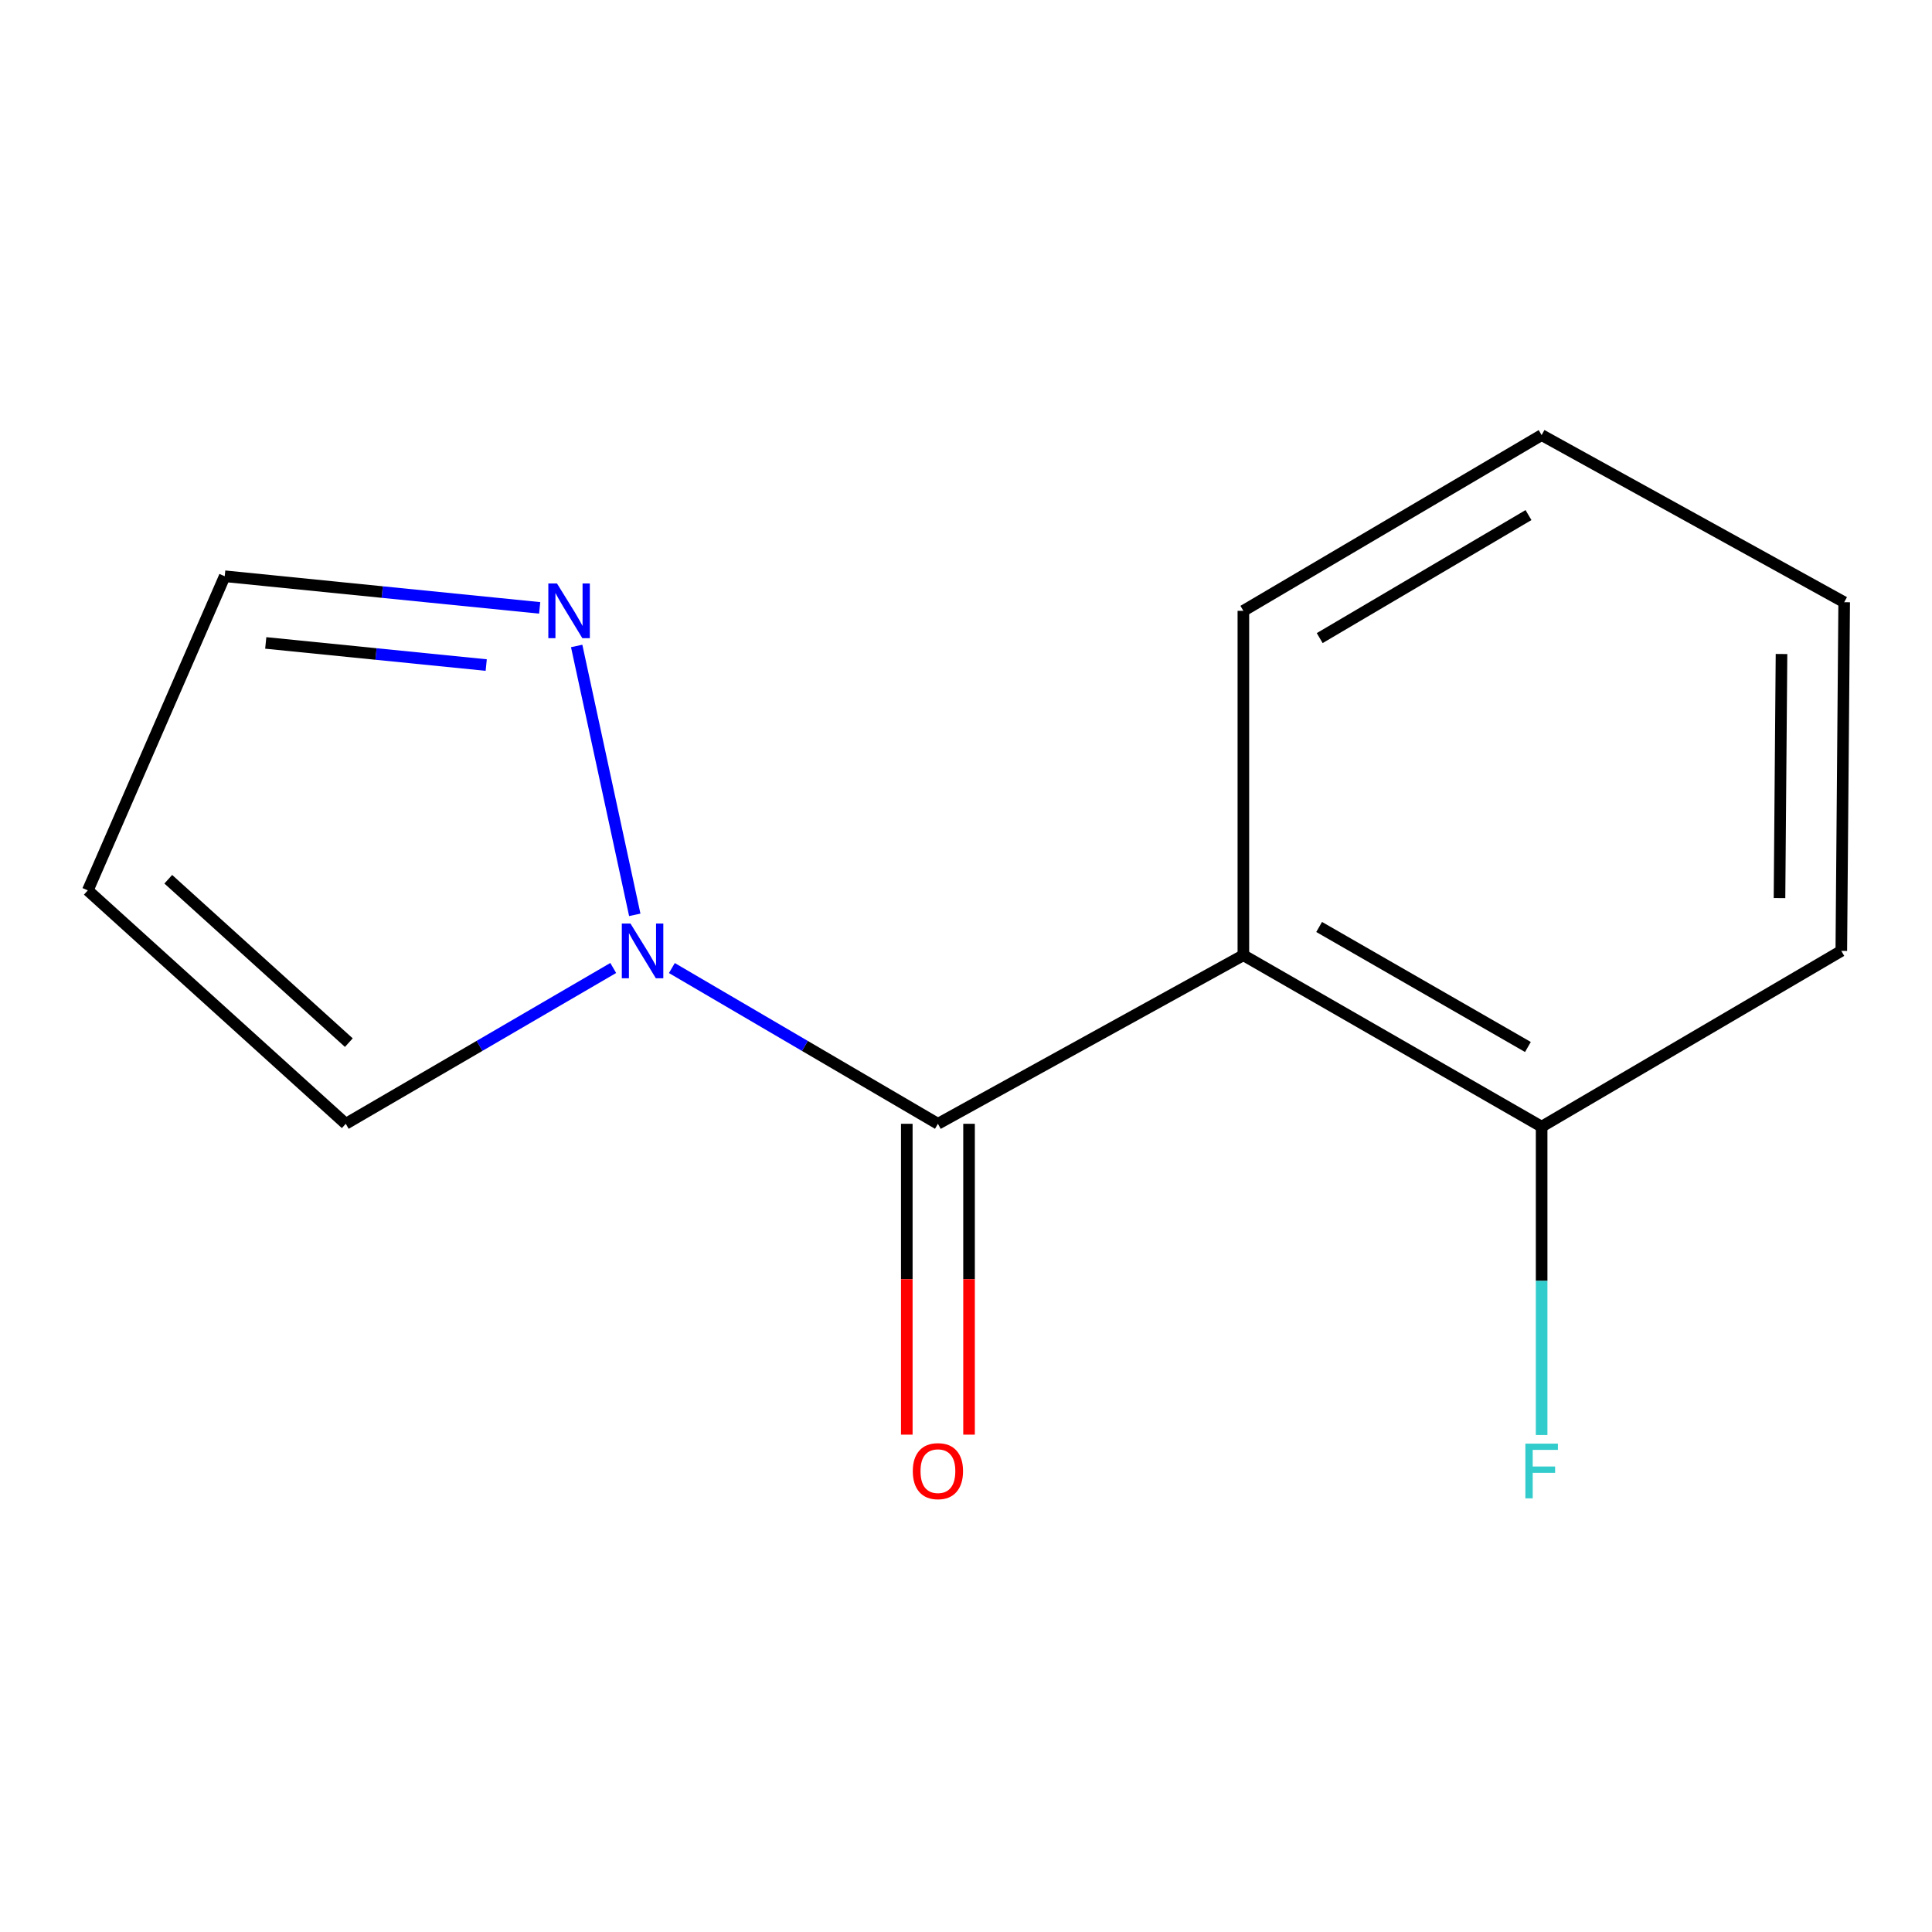 <?xml version='1.0' encoding='iso-8859-1'?>
<svg version='1.1' baseProfile='full'
              xmlns='http://www.w3.org/2000/svg'
                      xmlns:rdkit='http://www.rdkit.org/xml'
                      xmlns:xlink='http://www.w3.org/1999/xlink'
                  xml:space='preserve'
width='1000px' height='1000px' viewBox='0 0 1000 1000'>
<!-- END OF HEADER -->
<rect style='opacity:1.0;fill:#FFFFFF;stroke:none' width='1000' height='1000' x='0' y='0'> </rect>
<path class='bond-0' d='M 485.466,581.676 L 643.568,494.419' style='fill:none;fill-rule:evenodd;stroke:#000000;stroke-width:6px;stroke-linecap:butt;stroke-linejoin:miter;stroke-opacity:1' />
<path class='bond-1' d='M 485.466,581.676 L 416.613,541.369' style='fill:none;fill-rule:evenodd;stroke:#000000;stroke-width:6px;stroke-linecap:butt;stroke-linejoin:miter;stroke-opacity:1' />
<path class='bond-1' d='M 416.613,541.369 L 347.759,501.061' style='fill:none;fill-rule:evenodd;stroke:#0000FF;stroke-width:6px;stroke-linecap:butt;stroke-linejoin:miter;stroke-opacity:1' />
<path class='bond-6' d='M 469.357,581.676 L 469.357,662.123' style='fill:none;fill-rule:evenodd;stroke:#000000;stroke-width:6px;stroke-linecap:butt;stroke-linejoin:miter;stroke-opacity:1' />
<path class='bond-6' d='M 469.357,662.123 L 469.357,742.57' style='fill:none;fill-rule:evenodd;stroke:#FF0000;stroke-width:6px;stroke-linecap:butt;stroke-linejoin:miter;stroke-opacity:1' />
<path class='bond-6' d='M 501.575,581.676 L 501.575,662.123' style='fill:none;fill-rule:evenodd;stroke:#000000;stroke-width:6px;stroke-linecap:butt;stroke-linejoin:miter;stroke-opacity:1' />
<path class='bond-6' d='M 501.575,662.123 L 501.575,742.57' style='fill:none;fill-rule:evenodd;stroke:#FF0000;stroke-width:6px;stroke-linecap:butt;stroke-linejoin:miter;stroke-opacity:1' />
<path class='bond-4' d='M 643.568,494.419 L 797.947,583.162' style='fill:none;fill-rule:evenodd;stroke:#000000;stroke-width:6px;stroke-linecap:butt;stroke-linejoin:miter;stroke-opacity:1' />
<path class='bond-4' d='M 682.781,479.798 L 790.847,541.918' style='fill:none;fill-rule:evenodd;stroke:#000000;stroke-width:6px;stroke-linecap:butt;stroke-linejoin:miter;stroke-opacity:1' />
<path class='bond-9' d='M 643.568,494.419 L 643.568,316.162' style='fill:none;fill-rule:evenodd;stroke:#000000;stroke-width:6px;stroke-linecap:butt;stroke-linejoin:miter;stroke-opacity:1' />
<path class='bond-2' d='M 328.558,473.519 L 298.485,334.347' style='fill:none;fill-rule:evenodd;stroke:#0000FF;stroke-width:6px;stroke-linecap:butt;stroke-linejoin:miter;stroke-opacity:1' />
<path class='bond-3' d='M 317.406,501.027 L 248.184,541.352' style='fill:none;fill-rule:evenodd;stroke:#0000FF;stroke-width:6px;stroke-linecap:butt;stroke-linejoin:miter;stroke-opacity:1' />
<path class='bond-3' d='M 248.184,541.352 L 178.963,581.676' style='fill:none;fill-rule:evenodd;stroke:#000000;stroke-width:6px;stroke-linecap:butt;stroke-linejoin:miter;stroke-opacity:1' />
<path class='bond-7' d='M 279.337,314.634 L 197.827,306.449' style='fill:none;fill-rule:evenodd;stroke:#0000FF;stroke-width:6px;stroke-linecap:butt;stroke-linejoin:miter;stroke-opacity:1' />
<path class='bond-7' d='M 197.827,306.449 L 116.317,298.263' style='fill:none;fill-rule:evenodd;stroke:#000000;stroke-width:6px;stroke-linecap:butt;stroke-linejoin:miter;stroke-opacity:1' />
<path class='bond-7' d='M 251.665,344.235 L 194.608,338.506' style='fill:none;fill-rule:evenodd;stroke:#0000FF;stroke-width:6px;stroke-linecap:butt;stroke-linejoin:miter;stroke-opacity:1' />
<path class='bond-7' d='M 194.608,338.506 L 137.551,332.776' style='fill:none;fill-rule:evenodd;stroke:#000000;stroke-width:6px;stroke-linecap:butt;stroke-linejoin:miter;stroke-opacity:1' />
<path class='bond-5' d='M 178.963,581.676 L 45.455,460.858' style='fill:none;fill-rule:evenodd;stroke:#000000;stroke-width:6px;stroke-linecap:butt;stroke-linejoin:miter;stroke-opacity:1' />
<path class='bond-5' d='M 180.555,539.665 L 87.099,455.092' style='fill:none;fill-rule:evenodd;stroke:#000000;stroke-width:6px;stroke-linecap:butt;stroke-linejoin:miter;stroke-opacity:1' />
<path class='bond-8' d='M 797.947,583.162 L 797.947,662.964' style='fill:none;fill-rule:evenodd;stroke:#000000;stroke-width:6px;stroke-linecap:butt;stroke-linejoin:miter;stroke-opacity:1' />
<path class='bond-8' d='M 797.947,662.964 L 797.947,742.767' style='fill:none;fill-rule:evenodd;stroke:#33CCCC;stroke-width:6px;stroke-linecap:butt;stroke-linejoin:miter;stroke-opacity:1' />
<path class='bond-10' d='M 797.947,583.162 L 953.06,492.181' style='fill:none;fill-rule:evenodd;stroke:#000000;stroke-width:6px;stroke-linecap:butt;stroke-linejoin:miter;stroke-opacity:1' />
<path class='bond-13' d='M 45.455,460.858 L 116.317,298.263' style='fill:none;fill-rule:evenodd;stroke:#000000;stroke-width:6px;stroke-linecap:butt;stroke-linejoin:miter;stroke-opacity:1' />
<path class='bond-11' d='M 643.568,316.162 L 797.947,225.199' style='fill:none;fill-rule:evenodd;stroke:#000000;stroke-width:6px;stroke-linecap:butt;stroke-linejoin:miter;stroke-opacity:1' />
<path class='bond-11' d='M 683.08,330.276 L 791.146,266.602' style='fill:none;fill-rule:evenodd;stroke:#000000;stroke-width:6px;stroke-linecap:butt;stroke-linejoin:miter;stroke-opacity:1' />
<path class='bond-14' d='M 953.06,492.181 L 954.545,311.705' style='fill:none;fill-rule:evenodd;stroke:#000000;stroke-width:6px;stroke-linecap:butt;stroke-linejoin:miter;stroke-opacity:1' />
<path class='bond-14' d='M 921.066,464.845 L 922.105,338.512' style='fill:none;fill-rule:evenodd;stroke:#000000;stroke-width:6px;stroke-linecap:butt;stroke-linejoin:miter;stroke-opacity:1' />
<path class='bond-12' d='M 797.947,225.199 L 954.545,311.705' style='fill:none;fill-rule:evenodd;stroke:#000000;stroke-width:6px;stroke-linecap:butt;stroke-linejoin:miter;stroke-opacity:1' />
<path  class='atom-2' d='M 326.331 478.021
L 335.611 493.021
Q 336.531 494.501, 338.011 497.181
Q 339.491 499.861, 339.571 500.021
L 339.571 478.021
L 343.331 478.021
L 343.331 506.341
L 339.451 506.341
L 329.491 489.941
Q 328.331 488.021, 327.091 485.821
Q 325.891 483.621, 325.531 482.941
L 325.531 506.341
L 321.851 506.341
L 321.851 478.021
L 326.331 478.021
' fill='#0000FF'/>
<path  class='atom-3' d='M 288.295 302.002
L 297.575 317.002
Q 298.495 318.482, 299.975 321.162
Q 301.455 323.842, 301.535 324.002
L 301.535 302.002
L 305.295 302.002
L 305.295 330.322
L 301.415 330.322
L 291.455 313.922
Q 290.295 312.002, 289.055 309.802
Q 287.855 307.602, 287.495 306.922
L 287.495 330.322
L 283.815 330.322
L 283.815 302.002
L 288.295 302.002
' fill='#0000FF'/>
<path  class='atom-7' d='M 472.466 761.462
Q 472.466 754.662, 475.826 750.862
Q 479.186 747.062, 485.466 747.062
Q 491.746 747.062, 495.106 750.862
Q 498.466 754.662, 498.466 761.462
Q 498.466 768.342, 495.066 772.262
Q 491.666 776.142, 485.466 776.142
Q 479.226 776.142, 475.826 772.262
Q 472.466 768.382, 472.466 761.462
M 485.466 772.942
Q 489.786 772.942, 492.106 770.062
Q 494.466 767.142, 494.466 761.462
Q 494.466 755.902, 492.106 753.102
Q 489.786 750.262, 485.466 750.262
Q 481.146 750.262, 478.786 753.062
Q 476.466 755.862, 476.466 761.462
Q 476.466 767.182, 478.786 770.062
Q 481.146 772.942, 485.466 772.942
' fill='#FF0000'/>
<path  class='atom-9' d='M 789.527 747.222
L 806.367 747.222
L 806.367 750.462
L 793.327 750.462
L 793.327 759.062
L 804.927 759.062
L 804.927 762.342
L 793.327 762.342
L 793.327 775.542
L 789.527 775.542
L 789.527 747.222
' fill='#33CCCC'/>
</svg>
